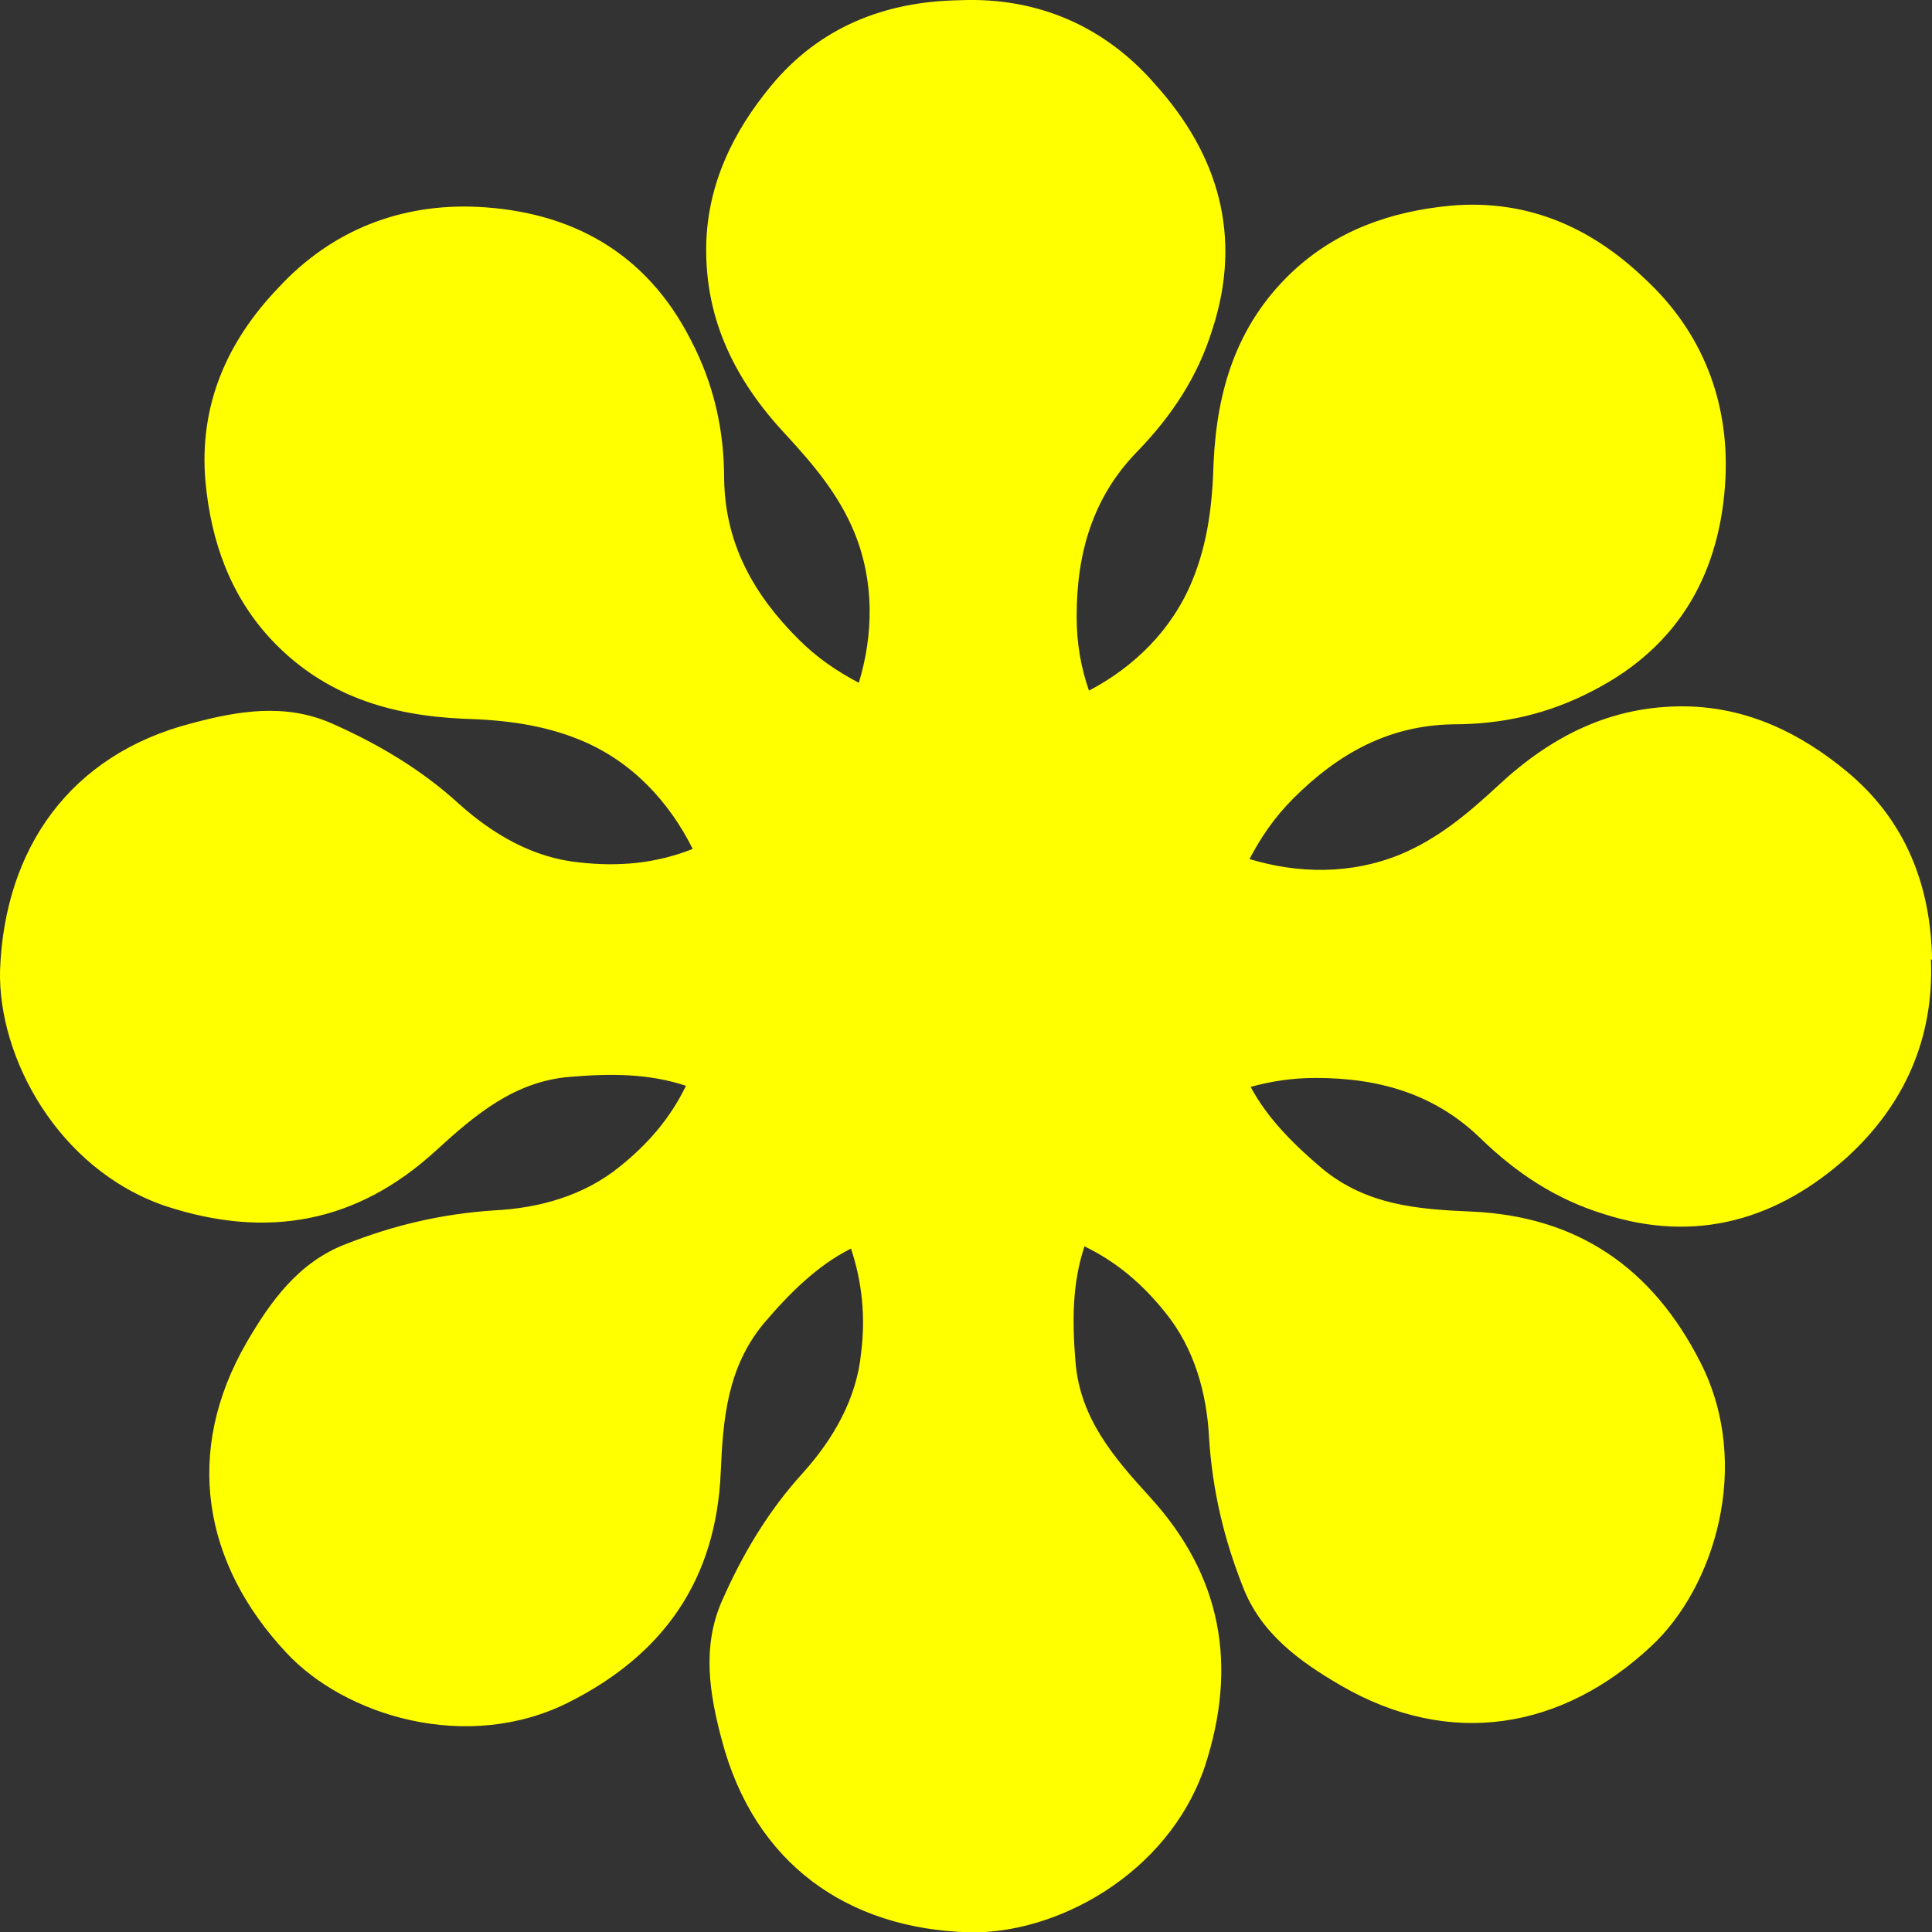 <svg width="34" height="34" viewBox="0 0 34 34" fill="none" xmlns="http://www.w3.org/2000/svg">
<rect x="0" y="0" width="34" height="34" fill="#333333" stroke="none"/>
<path d="M34.001 16.896C33.981 15.572 33.527 14.426 32.5 13.577C31.69 12.905 30.761 12.451 29.674 12.431C28.351 12.411 27.284 12.964 26.355 13.834C25.842 14.308 25.308 14.762 24.637 15.039C23.767 15.394 22.839 15.375 21.989 15.118C22.187 14.742 22.424 14.387 22.76 14.051C23.55 13.261 24.439 12.767 25.565 12.747C26.434 12.747 27.244 12.569 28.035 12.154C29.576 11.364 30.287 10.04 30.366 8.401C30.425 7.077 29.971 5.852 28.944 4.904C27.995 3.995 26.869 3.501 25.526 3.62C24.479 3.719 23.511 4.054 22.72 4.805C21.752 5.734 21.416 6.88 21.357 8.144C21.337 8.855 21.259 9.547 20.982 10.218C20.626 11.088 19.955 11.739 19.164 12.154C19.026 11.759 18.947 11.325 18.947 10.851C18.947 9.744 19.224 8.756 20.014 7.946C20.626 7.314 21.081 6.623 21.337 5.793C21.871 4.153 21.436 2.711 20.33 1.486C19.461 0.479 18.275 -0.055 16.892 0.004C15.569 0.024 14.423 0.479 13.573 1.506C12.902 2.316 12.447 3.244 12.428 4.331C12.408 5.655 12.961 6.721 13.83 7.65C14.304 8.164 14.759 8.697 15.035 9.369C15.391 10.238 15.371 11.167 15.114 12.016C14.739 11.819 14.383 11.582 14.048 11.246C13.257 10.455 12.763 9.566 12.744 8.44C12.744 7.571 12.566 6.761 12.151 5.971C11.361 4.43 10.037 3.719 8.397 3.64C7.074 3.58 5.849 4.035 4.901 5.062C3.992 6.01 3.498 7.136 3.616 8.48C3.715 9.527 4.051 10.495 4.802 11.285C5.73 12.253 6.876 12.589 8.141 12.648C8.852 12.668 9.543 12.747 10.215 13.024C11.124 13.399 11.776 14.11 12.191 14.94C11.539 15.197 10.887 15.256 10.195 15.177C9.385 15.098 8.674 14.683 8.081 14.15C7.41 13.537 6.639 13.083 5.829 12.727C5.019 12.372 4.189 12.51 3.379 12.727C1.226 13.28 0.08 14.94 0.001 17.074C-0.038 18.595 1.009 20.57 2.905 21.222C4.703 21.815 6.283 21.519 7.666 20.254C8.358 19.622 9.049 19.029 10.037 18.95C10.748 18.891 11.42 18.891 12.072 19.108C11.795 19.681 11.4 20.136 10.906 20.531C10.274 21.045 9.484 21.262 8.694 21.301C7.785 21.361 6.935 21.558 6.086 21.894C5.256 22.21 4.762 22.902 4.347 23.613C3.221 25.549 3.577 27.524 5.039 29.085C6.066 30.192 8.22 30.863 10.017 29.954C11.697 29.105 12.605 27.781 12.684 25.904C12.724 24.956 12.803 24.067 13.435 23.297C13.889 22.763 14.383 22.269 14.976 21.973C15.174 22.566 15.233 23.178 15.154 23.81C15.075 24.62 14.66 25.332 14.127 25.924C13.514 26.596 13.06 27.366 12.704 28.177C12.349 28.986 12.487 29.816 12.704 30.626C13.277 32.799 14.917 33.945 17.05 34.005C18.572 34.044 20.547 32.997 21.199 31.1C21.792 29.302 21.496 27.722 20.231 26.339C19.599 25.648 19.006 24.956 18.927 23.968C18.868 23.257 18.868 22.585 19.085 21.934C19.658 22.21 20.113 22.605 20.508 23.099C21.021 23.731 21.239 24.522 21.278 25.312C21.337 26.221 21.535 27.07 21.871 27.92C22.187 28.749 22.878 29.243 23.59 29.658C25.526 30.784 27.501 30.429 29.062 28.967C30.168 27.939 30.84 25.786 29.931 23.988C29.082 22.309 27.758 21.4 25.881 21.321C24.933 21.282 24.044 21.203 23.274 20.57C22.76 20.136 22.306 19.681 22.009 19.128C22.365 19.029 22.74 18.97 23.155 18.97C24.261 18.97 25.249 19.247 26.059 20.037C26.691 20.649 27.383 21.104 28.213 21.361C29.852 21.894 31.294 21.459 32.519 20.353C33.507 19.444 34.041 18.279 33.981 16.876L34.001 16.896Z" fill="#FFFF00"/>
</svg>
